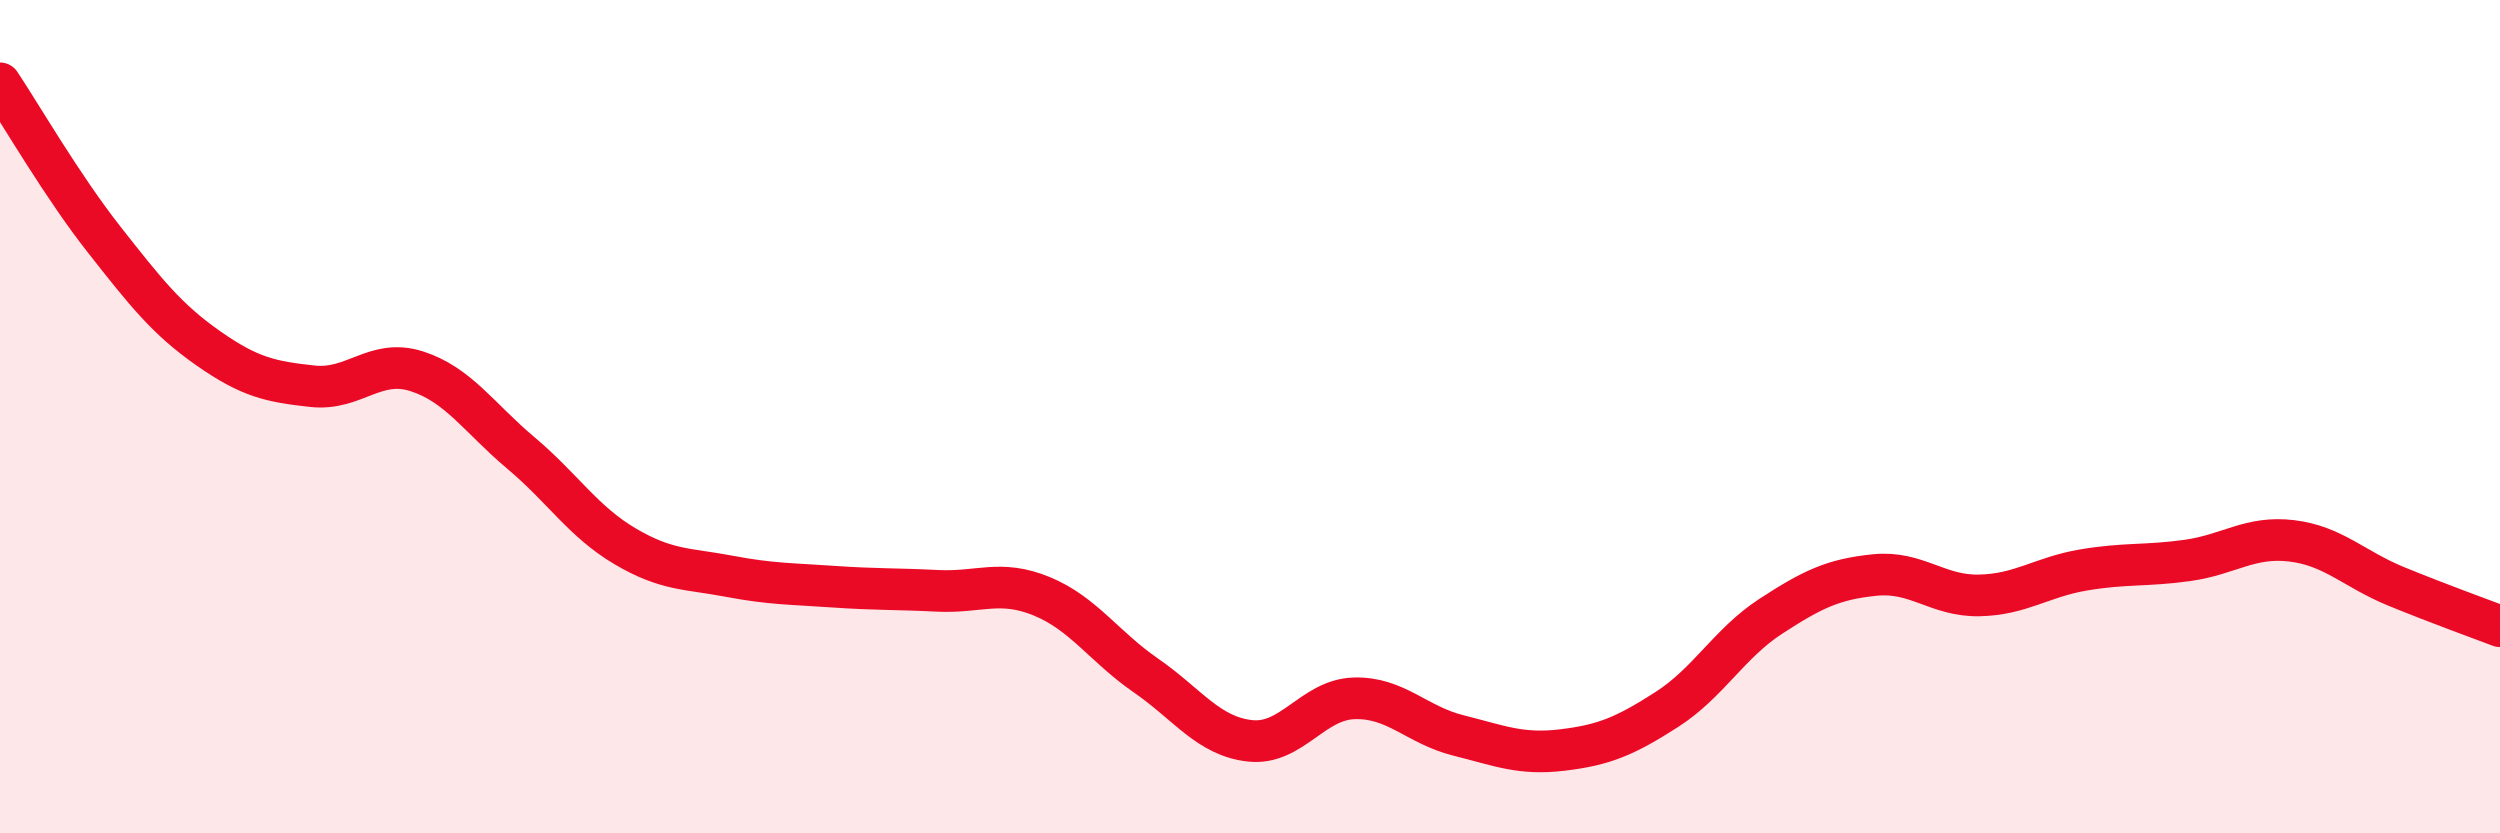 
    <svg width="60" height="20" viewBox="0 0 60 20" xmlns="http://www.w3.org/2000/svg">
      <path
        d="M 0,2 C 0.5,2.75 1.5,4.48 2.5,5.75 C 3.5,7.02 4,7.66 5,8.36 C 6,9.06 6.5,9.16 7.5,9.27 C 8.5,9.38 9,8.59 10,8.91 C 11,9.23 11.5,10.03 12.5,10.87 C 13.5,11.71 14,12.52 15,13.11 C 16,13.7 16.5,13.64 17.5,13.83 C 18.5,14.02 19,14.01 20,14.08 C 21,14.15 21.5,14.13 22.5,14.18 C 23.5,14.23 24,13.9 25,14.31 C 26,14.72 26.5,15.52 27.5,16.21 C 28.5,16.9 29,17.67 30,17.78 C 31,17.89 31.5,16.79 32.5,16.76 C 33.5,16.73 34,17.4 35,17.65 C 36,17.9 36.5,18.12 37.5,18 C 38.5,17.88 39,17.67 40,17.03 C 41,16.39 41.5,15.44 42.5,14.79 C 43.5,14.14 44,13.9 45,13.8 C 46,13.7 46.5,14.31 47.5,14.29 C 48.5,14.27 49,13.85 50,13.68 C 51,13.51 51.5,13.59 52.5,13.45 C 53.5,13.31 54,12.86 55,12.98 C 56,13.1 56.5,13.66 57.5,14.07 C 58.5,14.48 59.5,14.84 60,15.03L60 20L0 20Z"
        fill="#EB0A25"
        opacity="0.1"
        stroke-linecap="round"
        stroke-linejoin="round"
      />
      <path
        d="M 0,2 C 0.5,2.75 1.5,4.48 2.5,5.75 C 3.5,7.02 4,7.66 5,8.36 C 6,9.06 6.5,9.16 7.5,9.27 C 8.5,9.38 9,8.59 10,8.91 C 11,9.23 11.5,10.03 12.5,10.87 C 13.5,11.71 14,12.52 15,13.11 C 16,13.7 16.5,13.64 17.5,13.83 C 18.5,14.02 19,14.01 20,14.08 C 21,14.15 21.5,14.13 22.5,14.18 C 23.5,14.23 24,13.9 25,14.31 C 26,14.72 26.5,15.52 27.5,16.21 C 28.5,16.9 29,17.67 30,17.78 C 31,17.89 31.5,16.79 32.5,16.76 C 33.5,16.73 34,17.4 35,17.65 C 36,17.9 36.5,18.12 37.5,18 C 38.5,17.88 39,17.67 40,17.03 C 41,16.39 41.5,15.44 42.5,14.79 C 43.5,14.14 44,13.9 45,13.8 C 46,13.7 46.5,14.31 47.5,14.29 C 48.5,14.27 49,13.85 50,13.68 C 51,13.51 51.5,13.59 52.5,13.45 C 53.5,13.31 54,12.86 55,12.98 C 56,13.1 56.5,13.66 57.5,14.07 C 58.5,14.48 59.5,14.84 60,15.03"
        stroke="#EB0A25"
        stroke-width="1"
        fill="none"
        stroke-linecap="round"
        stroke-linejoin="round"
      />
    </svg>
  